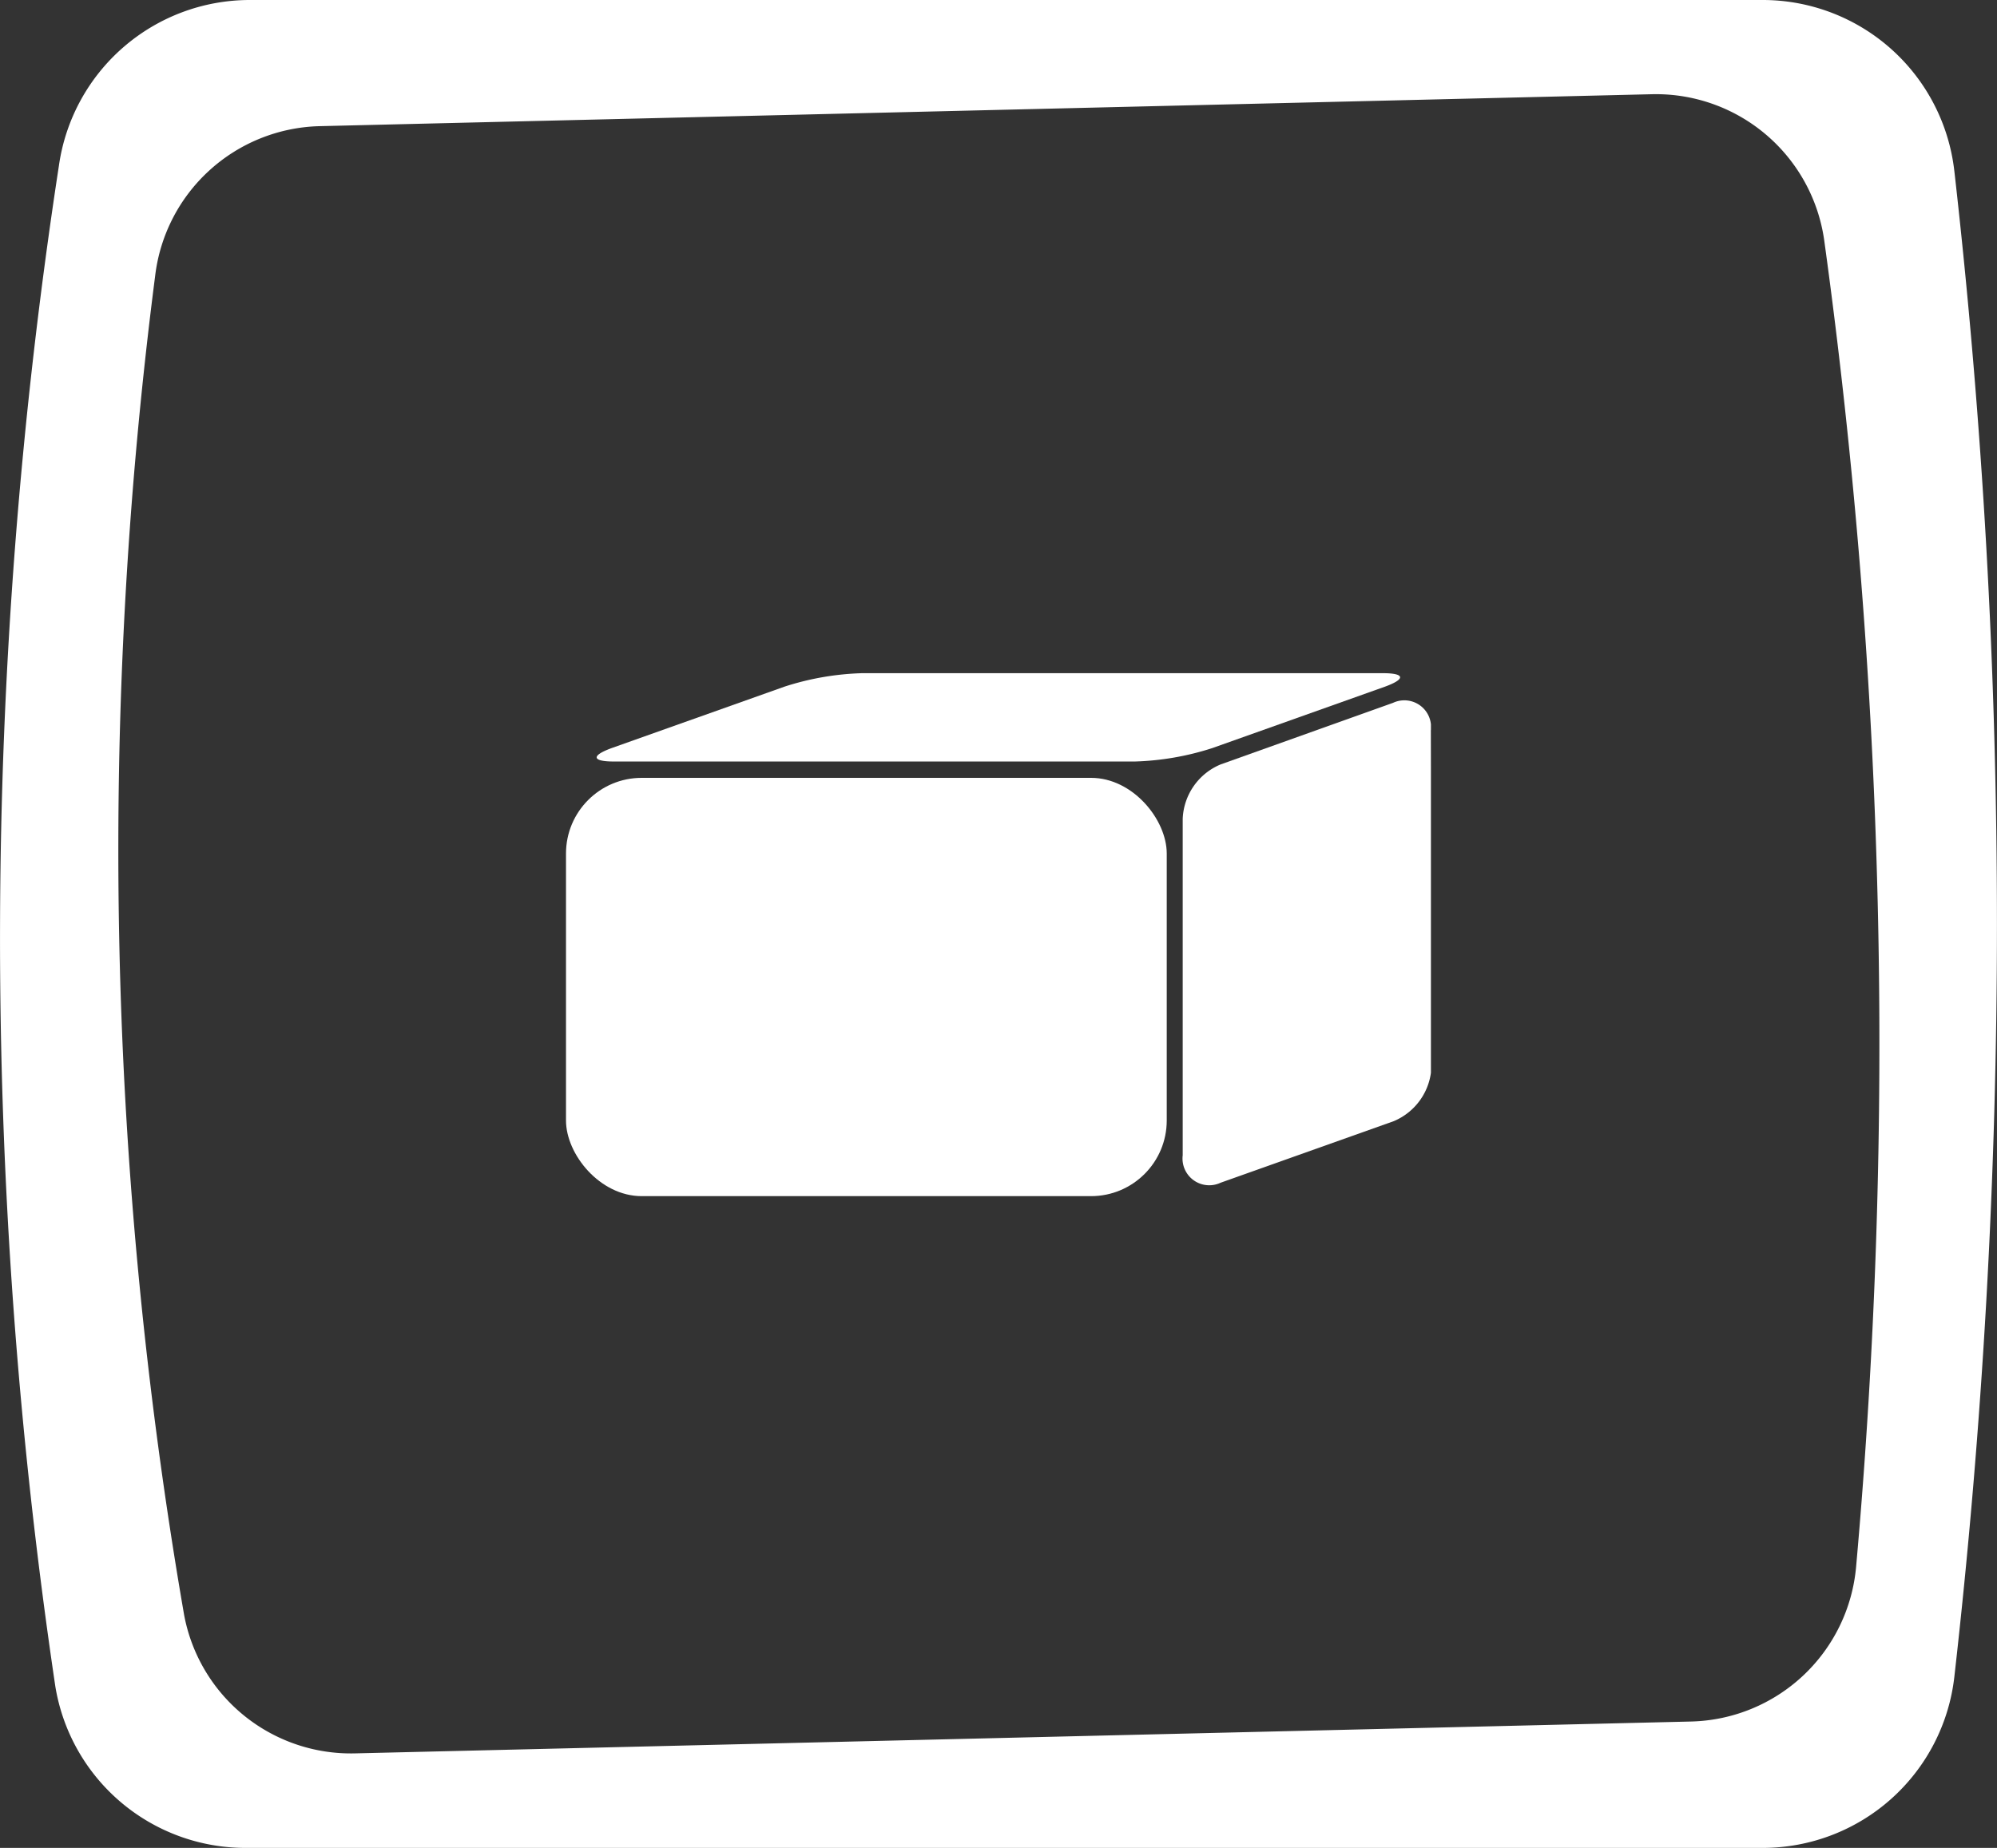 <svg xmlns="http://www.w3.org/2000/svg" xmlns:xlink="http://www.w3.org/1999/xlink" width="26.381" height="24.417" viewBox="0 0 26.381 24.417">
  <rect x="0" y="0" width="26.381" height="24.417" fill="#333333" stroke="none"/>
  <defs>
    <clipPath id="clip-path">
      <rect id="長方形_13" data-name="長方形 13" width="11.426" height="6.911" fill="#fff"/>
    </clipPath>
    <clipPath id="clip-path-2">
      <rect id="長方形_52" data-name="長方形 52" width="26.381" height="24.417" fill="#fff"/>
    </clipPath>
  </defs>
  <g id="グループ_62" data-name="グループ 62" transform="translate(-669.81 -865.68)">
    <g id="グループ_14" data-name="グループ 14" transform="translate(677.287 874.575)">
      <g id="グループ_13" data-name="グループ 13" transform="translate(0 0)" clip-path="url(#clip-path)">
        <rect id="長方形_12" data-name="長方形 12" width="7.936" height="5.527" rx="1" transform="translate(0 1.383)" fill="#fff"/>
        <path id="パス_96" data-name="パス 96" d="M13.5.177c.273-.1.26-.177-.029-.177H6.589A3.664,3.664,0,0,0,5.567.177L3.28.99c-.273.1-.26.177.029.177h6.885A3.659,3.659,0,0,0,11.215.99Z" transform="translate(-2.678 0)" fill="#fff"/>
        <path id="パス_97" data-name="パス 97" d="M65.278,3.093a.353.353,0,0,0-.5-.364L62.5,3.543a.813.813,0,0,0-.5.717V8.707a.353.353,0,0,0,.5.363l2.286-.813a.813.813,0,0,0,.5-.717Z" transform="translate(-53.853 -2.337)" fill="#fff"/>
      </g>
    </g>
    <g id="グループ_52" data-name="グループ 52" transform="translate(669.81 865.68)">
      <g id="グループ_51" data-name="グループ 51" transform="translate(0 0)" clip-path="url(#clip-path-2)">
        <path id="パス_99" data-name="パス 99" d="M25.818,2.265A2.548,2.548,0,0,0,23.289,0H3.3A2.547,2.547,0,0,0,.778,2.191,67.312,67.312,0,0,0,.73,22.277a2.545,2.545,0,0,0,2.513,2.14H23.289a2.548,2.548,0,0,0,2.529-2.265,88.206,88.206,0,0,0,0-19.888M24.52,20.7a2.244,2.244,0,0,1-2.179,2.047L4.69,23.168a2.241,2.241,0,0,1-2.258-1.831A59.291,59.291,0,0,1,2.049,3.65,2.244,2.244,0,0,1,4.222,1.667l17.6-.422A2.245,2.245,0,0,1,24.1,3.186,77.705,77.705,0,0,1,24.52,20.7" transform="translate(0 0)" fill="#fff"/>
      </g>
    </g>
  </g>
</svg>
